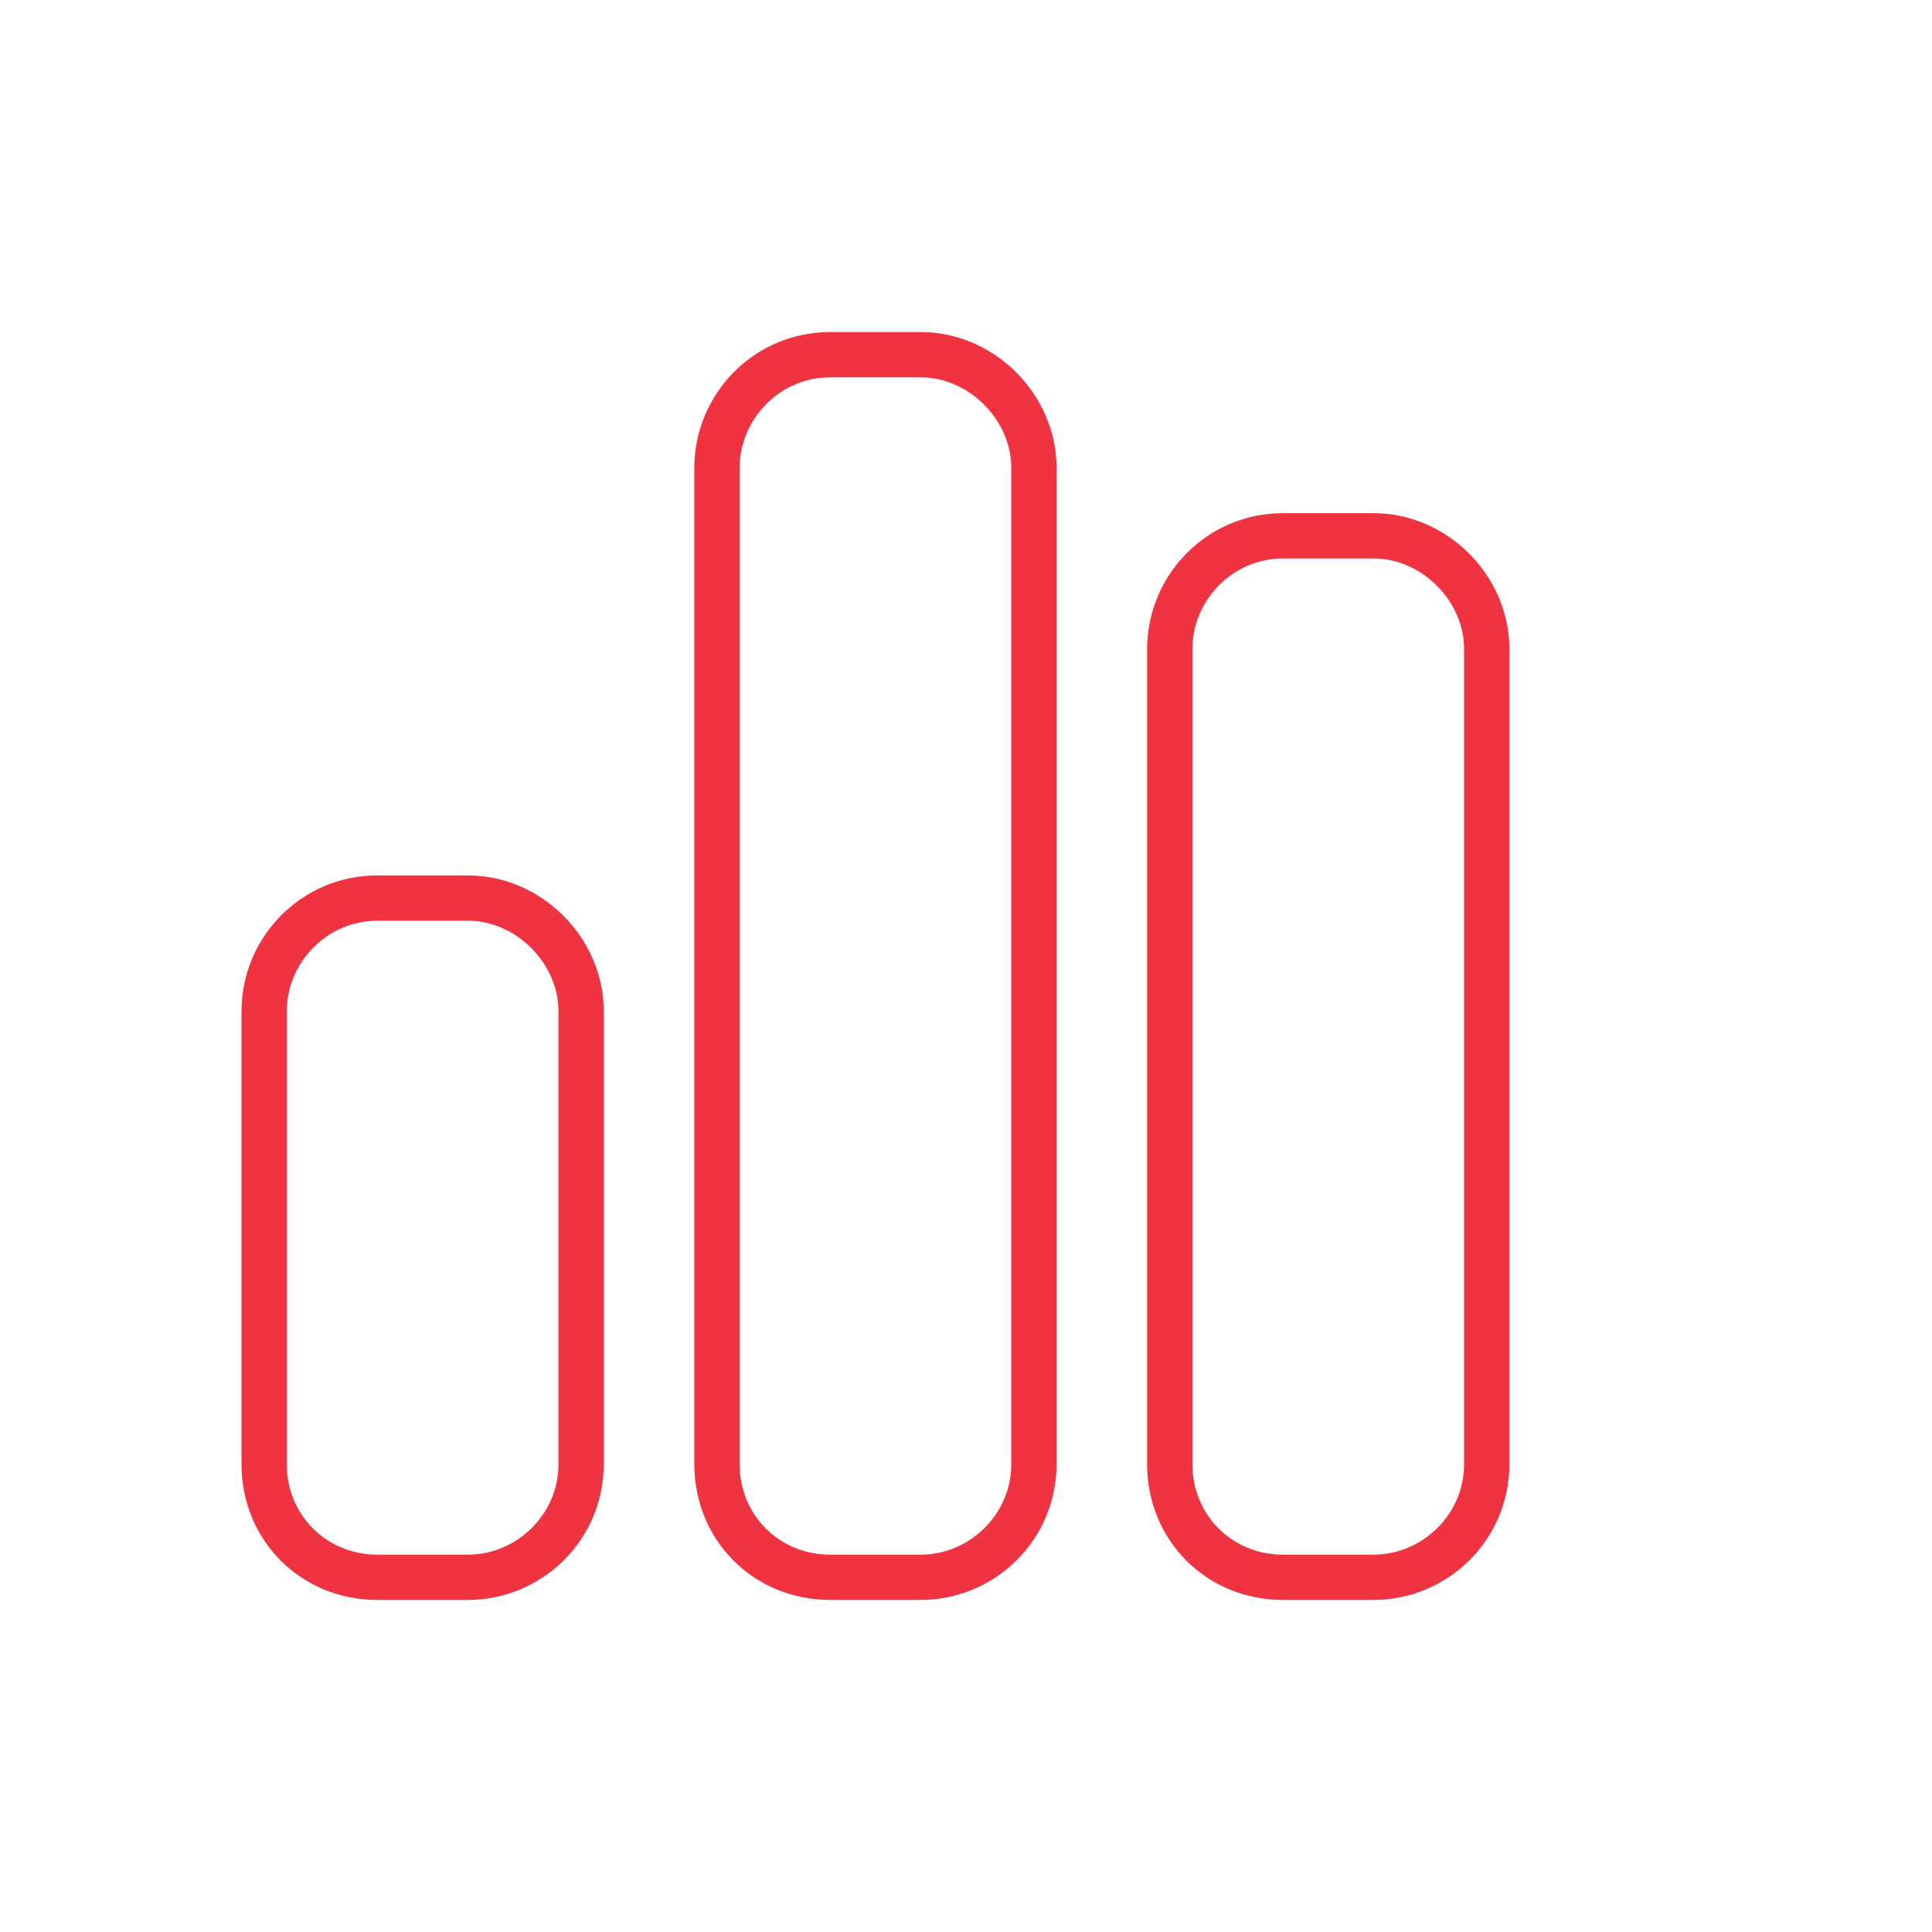 <svg width="64" height="64" viewBox="0 0 64 64" fill="none" xmlns="http://www.w3.org/2000/svg">
<path d="M30.5 11C32.938 11 35 13.062 35 15.5V48.5C35 51.031 32.938 53 30.5 53H27.5C24.969 53 23 51.031 23 48.5V15.5C23 13.062 24.969 11 27.5 11H30.5ZM30.5 12.5H27.5C25.812 12.5 24.5 13.906 24.5 15.5V48.5C24.5 50.188 25.812 51.5 27.5 51.5H30.5C32.094 51.5 33.5 50.188 33.5 48.5V15.5C33.5 13.906 32.094 12.5 30.5 12.5ZM15.5 29C17.938 29 20 31.062 20 33.5V48.5C20 51.031 17.938 53 15.5 53H12.5C9.969 53 8 51.031 8 48.5V33.5C8 31.062 9.969 29 12.5 29H15.5ZM15.5 30.5H12.5C10.812 30.5 9.5 31.906 9.5 33.5V48.5C9.5 50.188 10.812 51.5 12.5 51.5H15.5C17.094 51.5 18.5 50.188 18.5 48.5V33.5C18.5 31.906 17.094 30.5 15.5 30.5ZM38 21.5C38 19.062 39.969 17 42.5 17H45.5C47.938 17 50 19.062 50 21.5V48.5C50 51.031 47.938 53 45.5 53H42.5C39.969 53 38 51.031 38 48.5V21.5ZM39.5 21.5V48.5C39.5 50.188 40.812 51.5 42.5 51.5H45.5C47.094 51.5 48.5 50.188 48.5 48.5V21.5C48.5 19.906 47.094 18.5 45.5 18.5H42.5C40.812 18.5 39.5 19.906 39.5 21.5Z" fill="#EF3340"/>
</svg>
